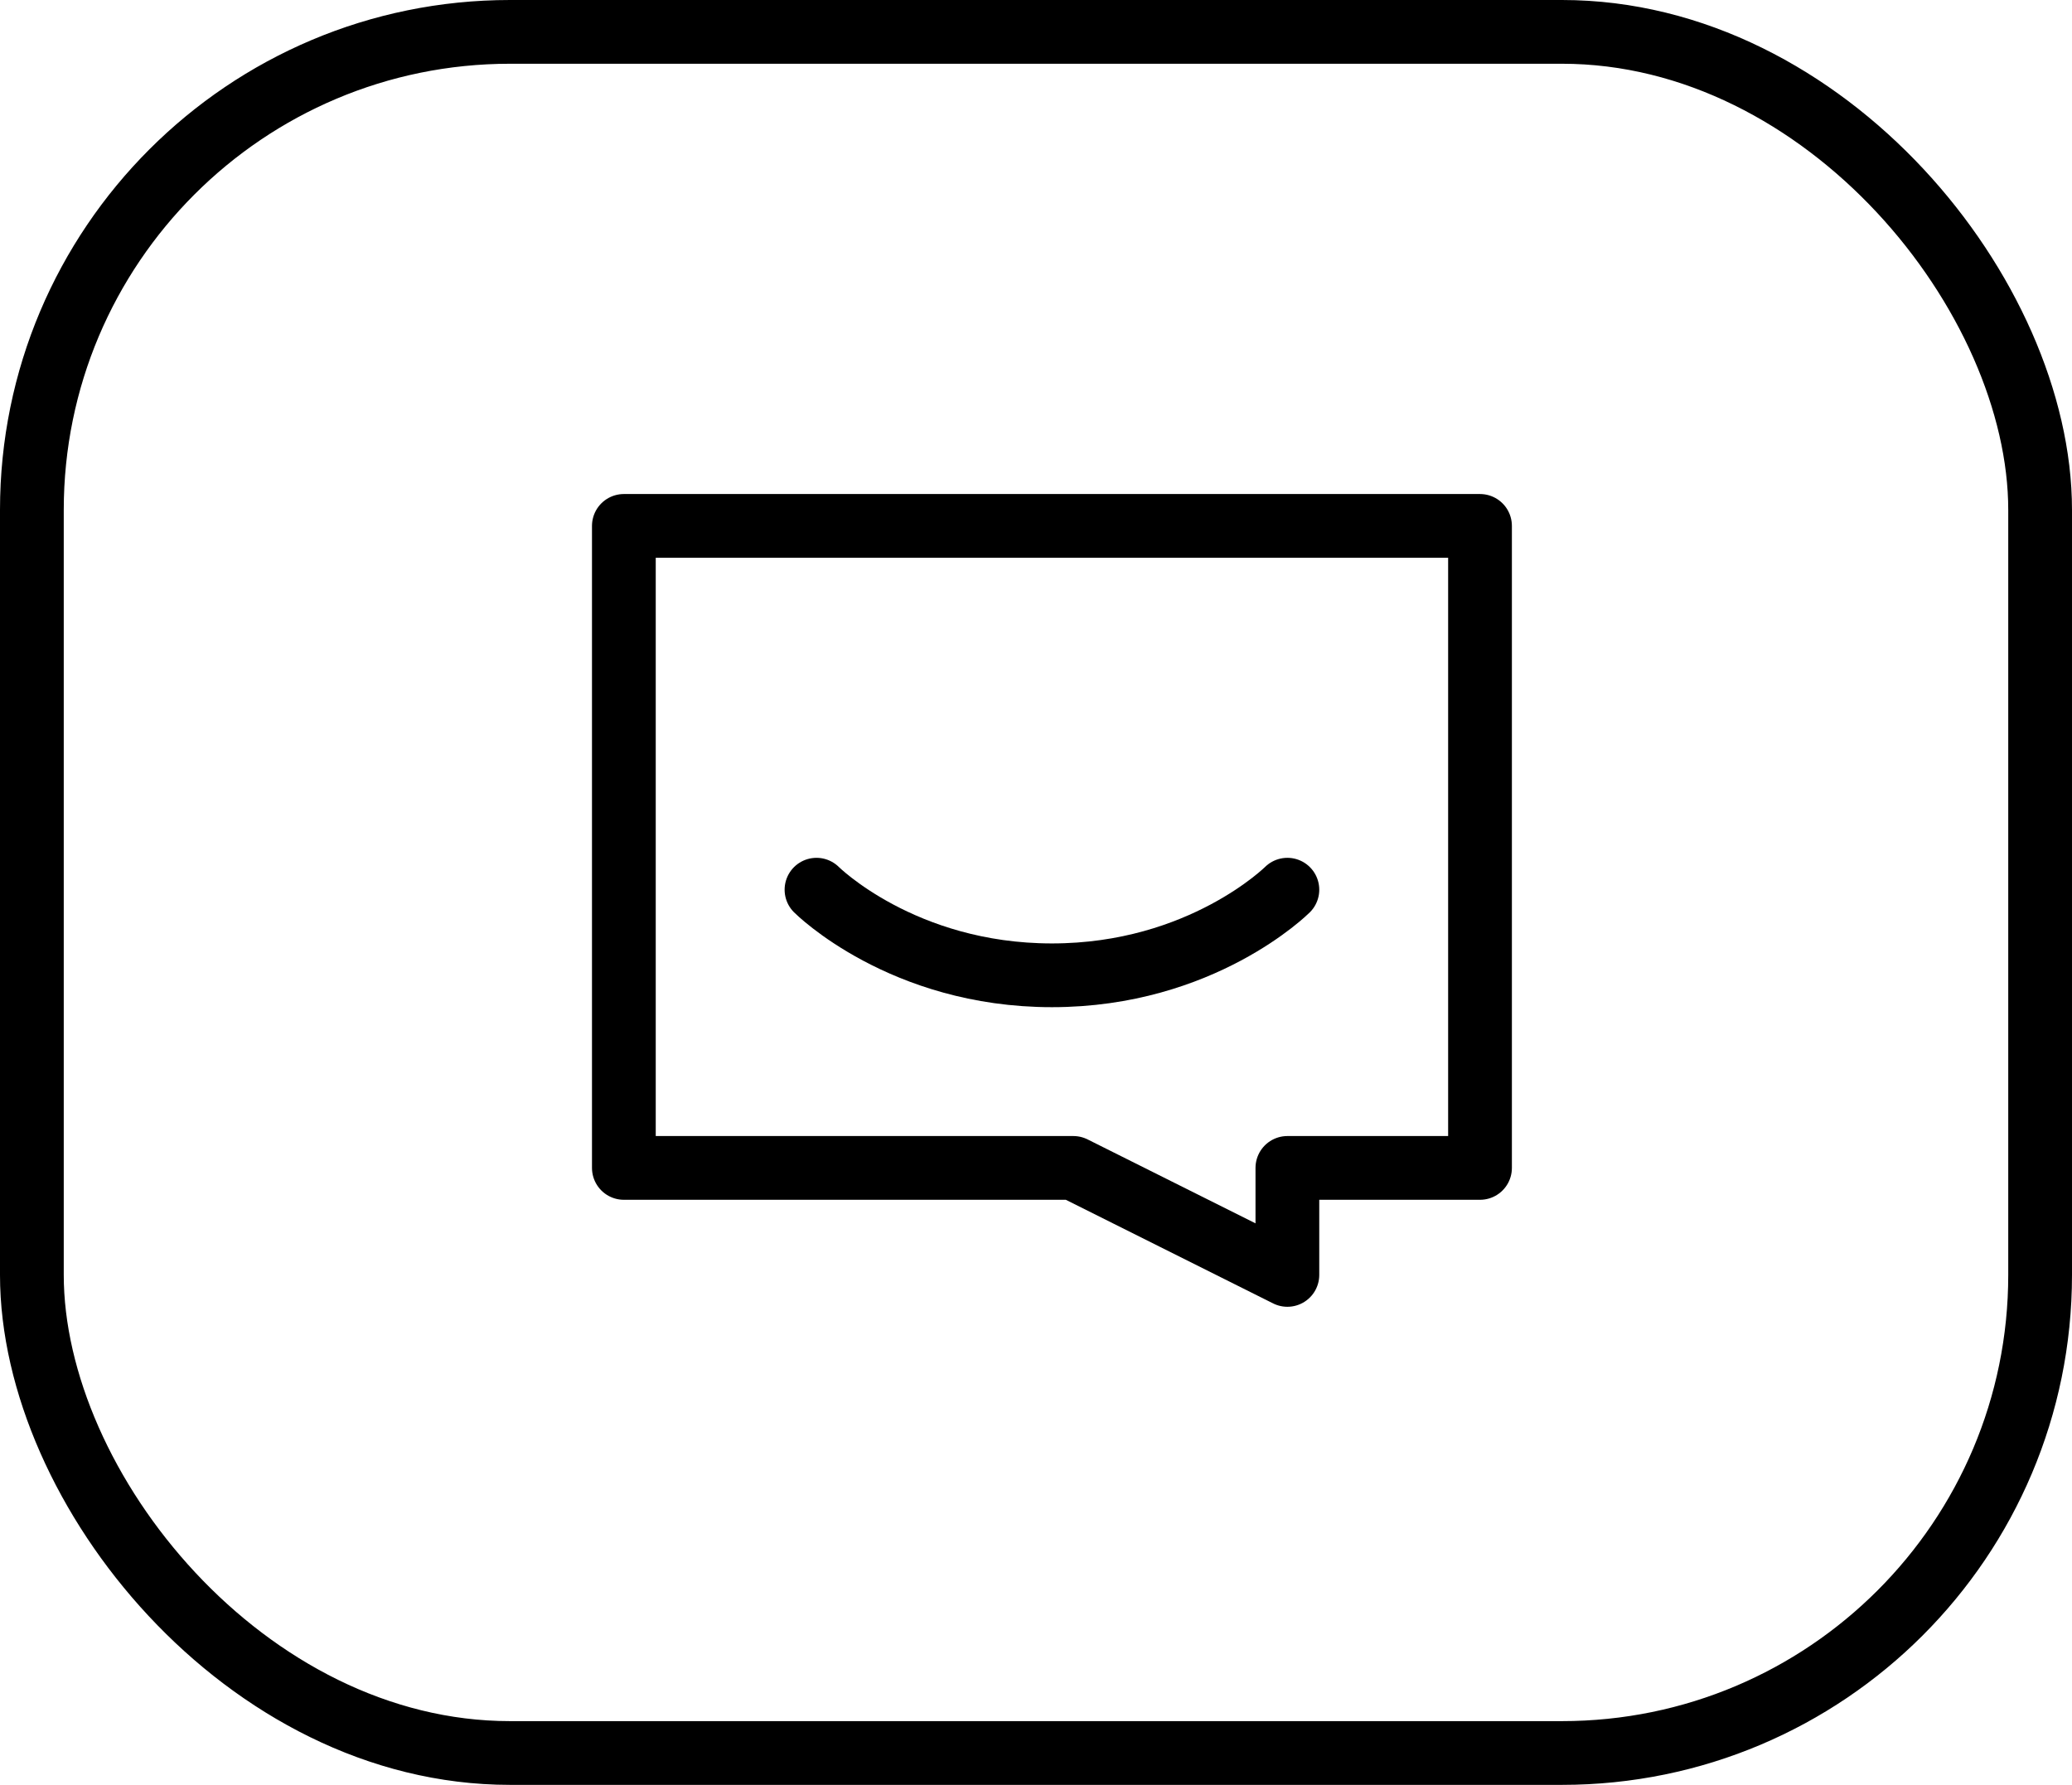 <svg width="65" height="56" viewBox="0 0 65 56" fill="none" xmlns="http://www.w3.org/2000/svg">
<rect x="1" y="1" width="63" height="54" rx="15" stroke="black" stroke-width="2"/>
<path d="M46.429 16.5H19.571V36.643H33.671L40.386 40V36.643H46.429V16.5Z" stroke="black" stroke-width="2" stroke-linecap="round" stroke-linejoin="round"/>
<path d="M25.614 27.914C25.614 27.914 28.3 30.6 33 30.6C37.7 30.6 40.386 27.914 40.386 27.914" stroke="black" stroke-width="2" stroke-linecap="round" stroke-linejoin="round"/>
</svg>
